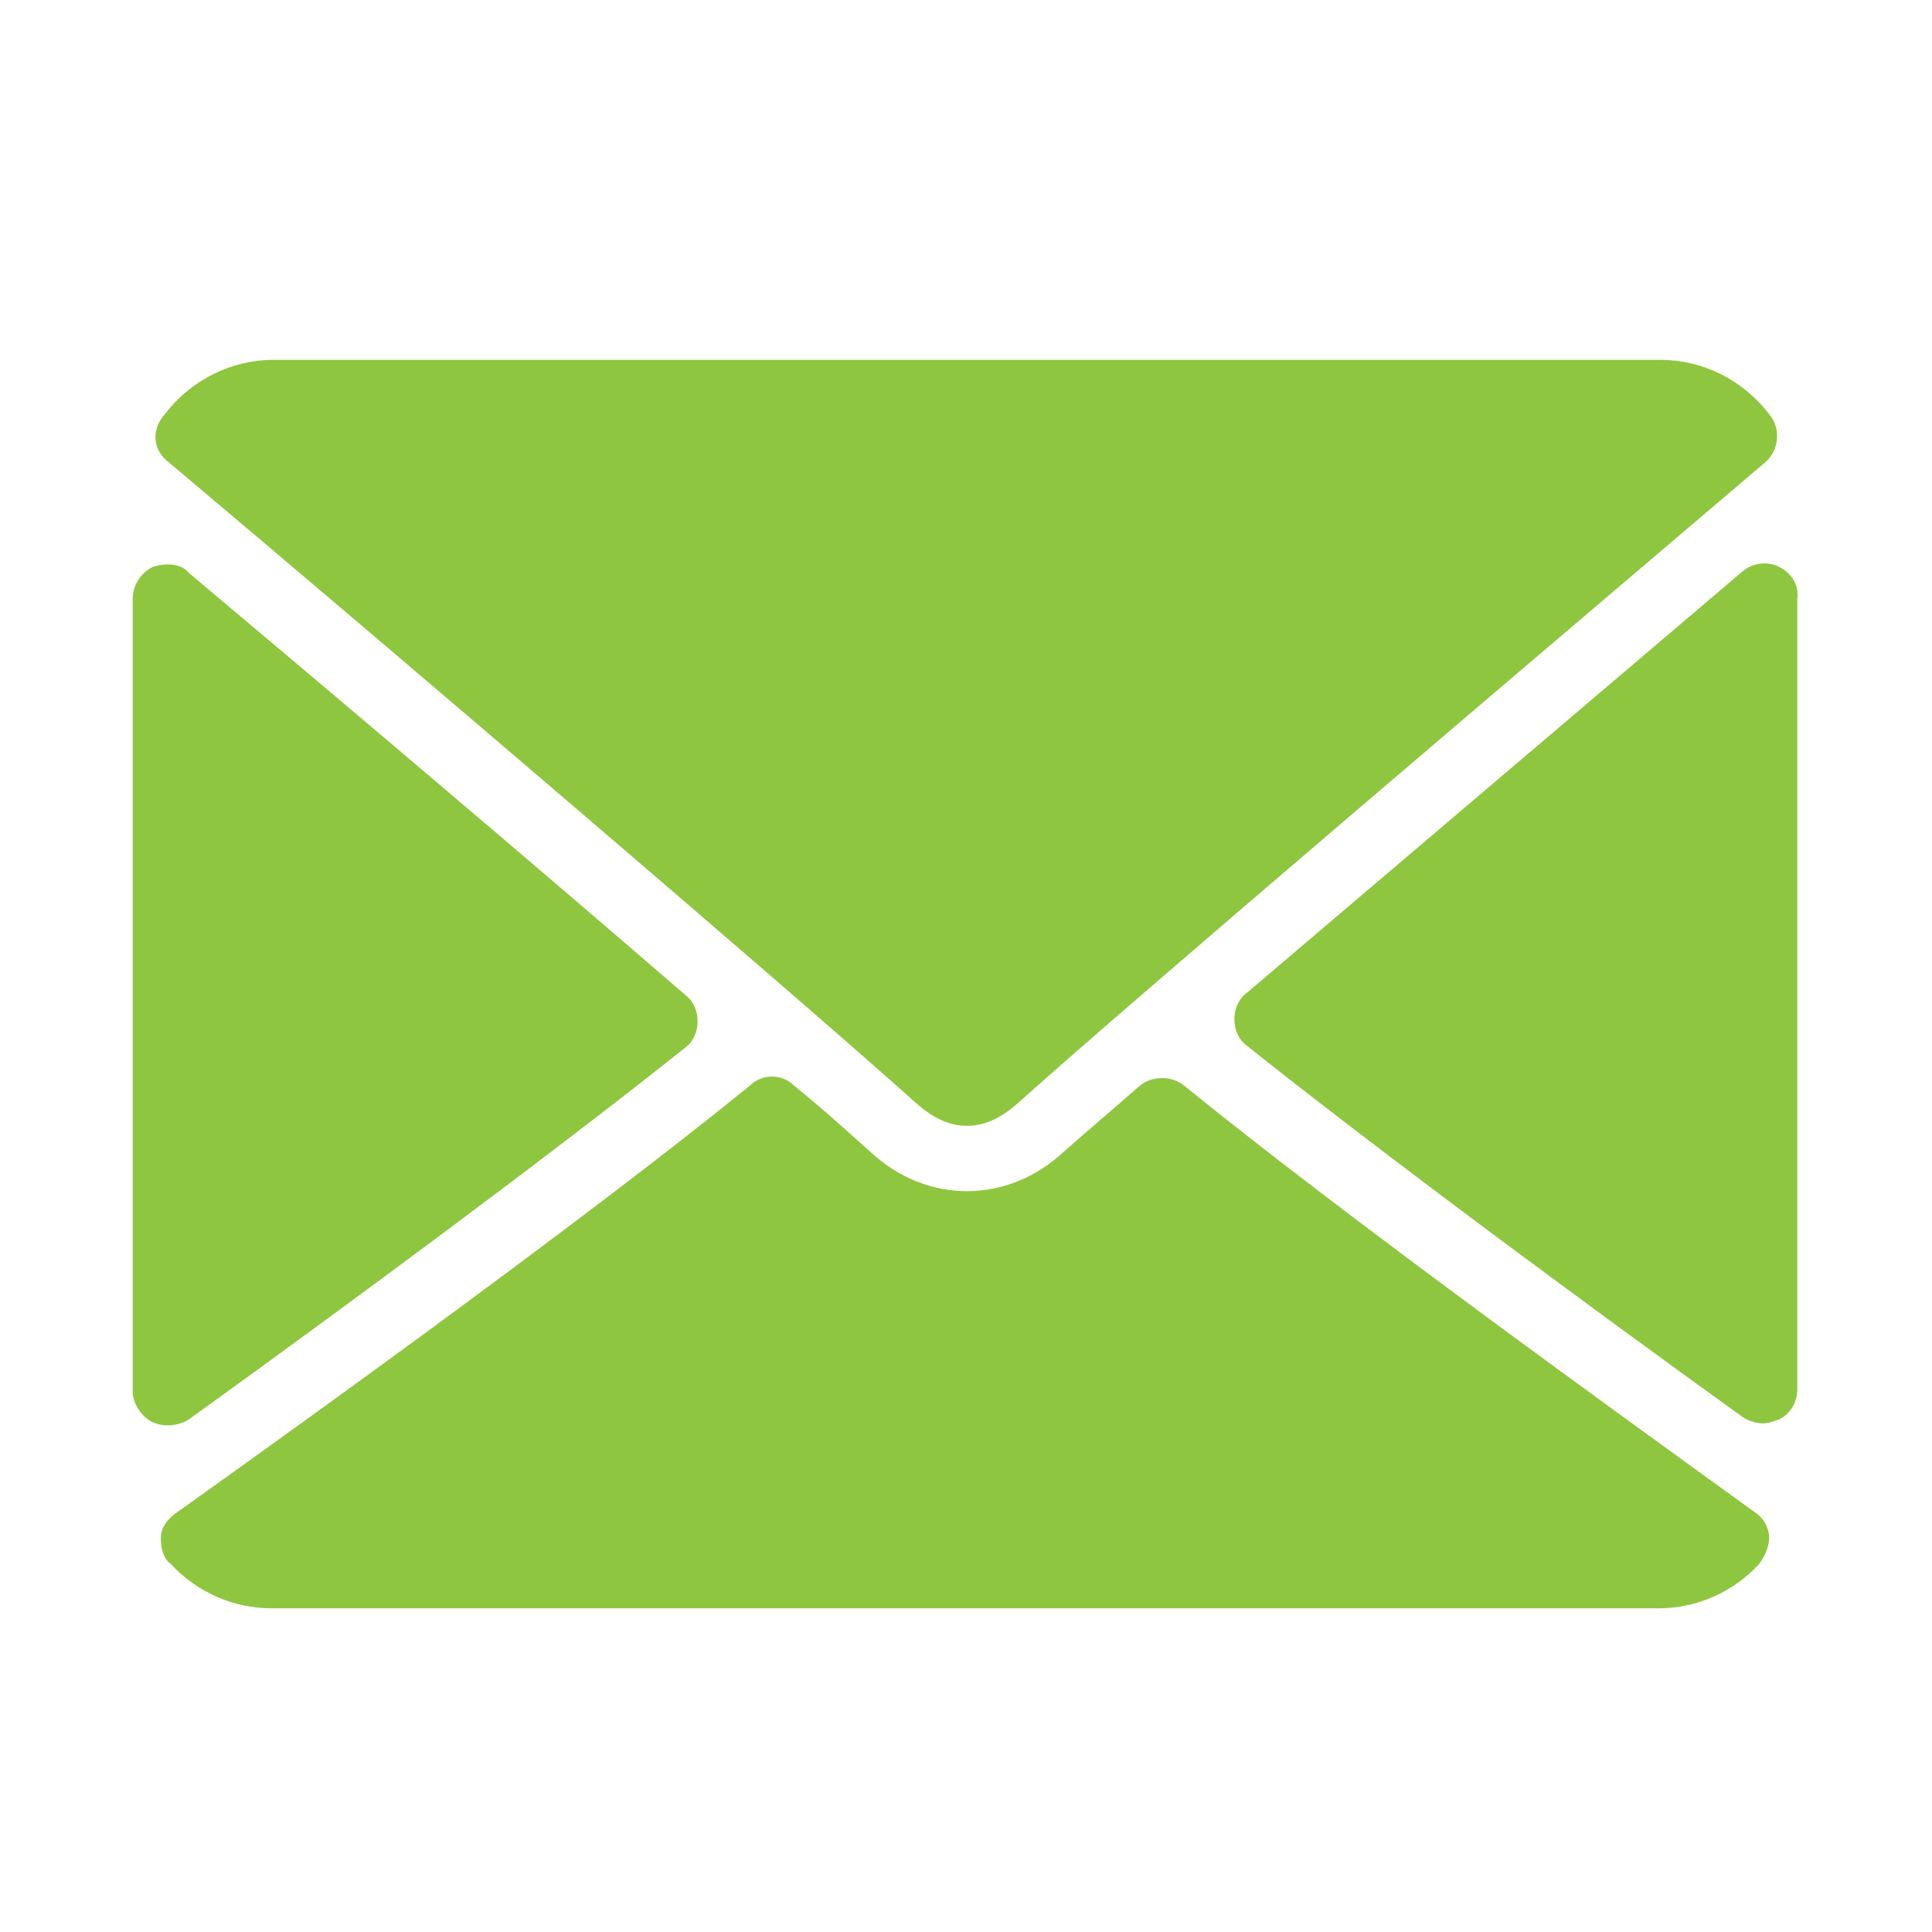<?xml version="1.0" encoding="utf-8"?>
<!-- Generator: Adobe Illustrator 24.0.2, SVG Export Plug-In . SVG Version: 6.00 Build 0)  -->
<svg version="1.1" id="Capa_1" xmlns="http://www.w3.org/2000/svg" xmlns:xlink="http://www.w3.org/1999/xlink" x="0px" y="0px"
	 viewBox="0 0 96.1 96.1" style="enable-background:new 0 0 96.1 96.1;" xml:space="preserve">
<style type="text/css">
	.st0{fill:#8EC73F;}
</style>
<g>
	<g>
		<g>
			<path class="st0" d="M8.4,23c11.4,9.6,31.3,26.6,37.2,31.9c0.8,0.7,1.6,1.1,2.5,1.1s1.7-0.4,2.5-1.1c5.9-5.3,25.8-22.2,37.2-31.9
				c0.7-0.6,0.8-1.7,0.2-2.4c-1.3-1.7-3.3-2.7-5.4-2.7h-69c-2.1,0-4.1,1-5.4,2.7C7.5,21.4,7.6,22.4,8.4,23z"/>
			<path class="st0" d="M88.5,28.2c-0.6-0.3-1.3-0.2-1.8,0.2c-7.4,6.3-17.3,14.7-24.7,21c-0.4,0.3-0.6,0.8-0.6,1.3s0.2,1,0.6,1.3
				c6.9,5.5,17.2,13.1,24.7,18.5c0.3,0.2,0.7,0.3,1,0.3s0.5-0.1,0.8-0.2c0.6-0.3,0.9-0.9,0.9-1.5V29.8
				C89.5,29.1,89.1,28.5,88.5,28.2z"/>
			<path class="st0" d="M9.4,70.6c7.5-5.4,17.8-13,24.7-18.5c0.4-0.3,0.6-0.8,0.6-1.3s-0.2-1-0.6-1.3c-7.4-6.4-17.2-14.7-24.7-21
				C9,28,8.2,28,7.6,28.2c-0.6,0.3-1,0.9-1,1.6v39.4c0,0.6,0.4,1.2,0.9,1.5c0.2,0.1,0.5,0.2,0.8,0.2C8.7,70.9,9.1,70.8,9.4,70.6z"/>
			<path class="st0" d="M87.4,75.3C80.2,70.1,66.9,60.5,58.9,54c-0.6-0.5-1.6-0.5-2.2,0c-1.6,1.4-2.9,2.5-3.8,3.3
				c-2.8,2.6-6.8,2.6-9.6,0c-0.9-0.8-2.2-2-3.8-3.3c-0.6-0.6-1.6-0.6-2.2,0c-8,6.5-21.3,16.1-28.6,21.3C8.3,75.6,8,76,8,76.5
				s0.1,1,0.5,1.3c1.3,1.4,3.1,2.2,5,2.2h69c1.9,0,3.7-0.8,5-2.2c0.3-0.4,0.5-0.9,0.5-1.3S87.8,75.6,87.4,75.3z"/>
		</g>
	</g>
</g>
</svg>
